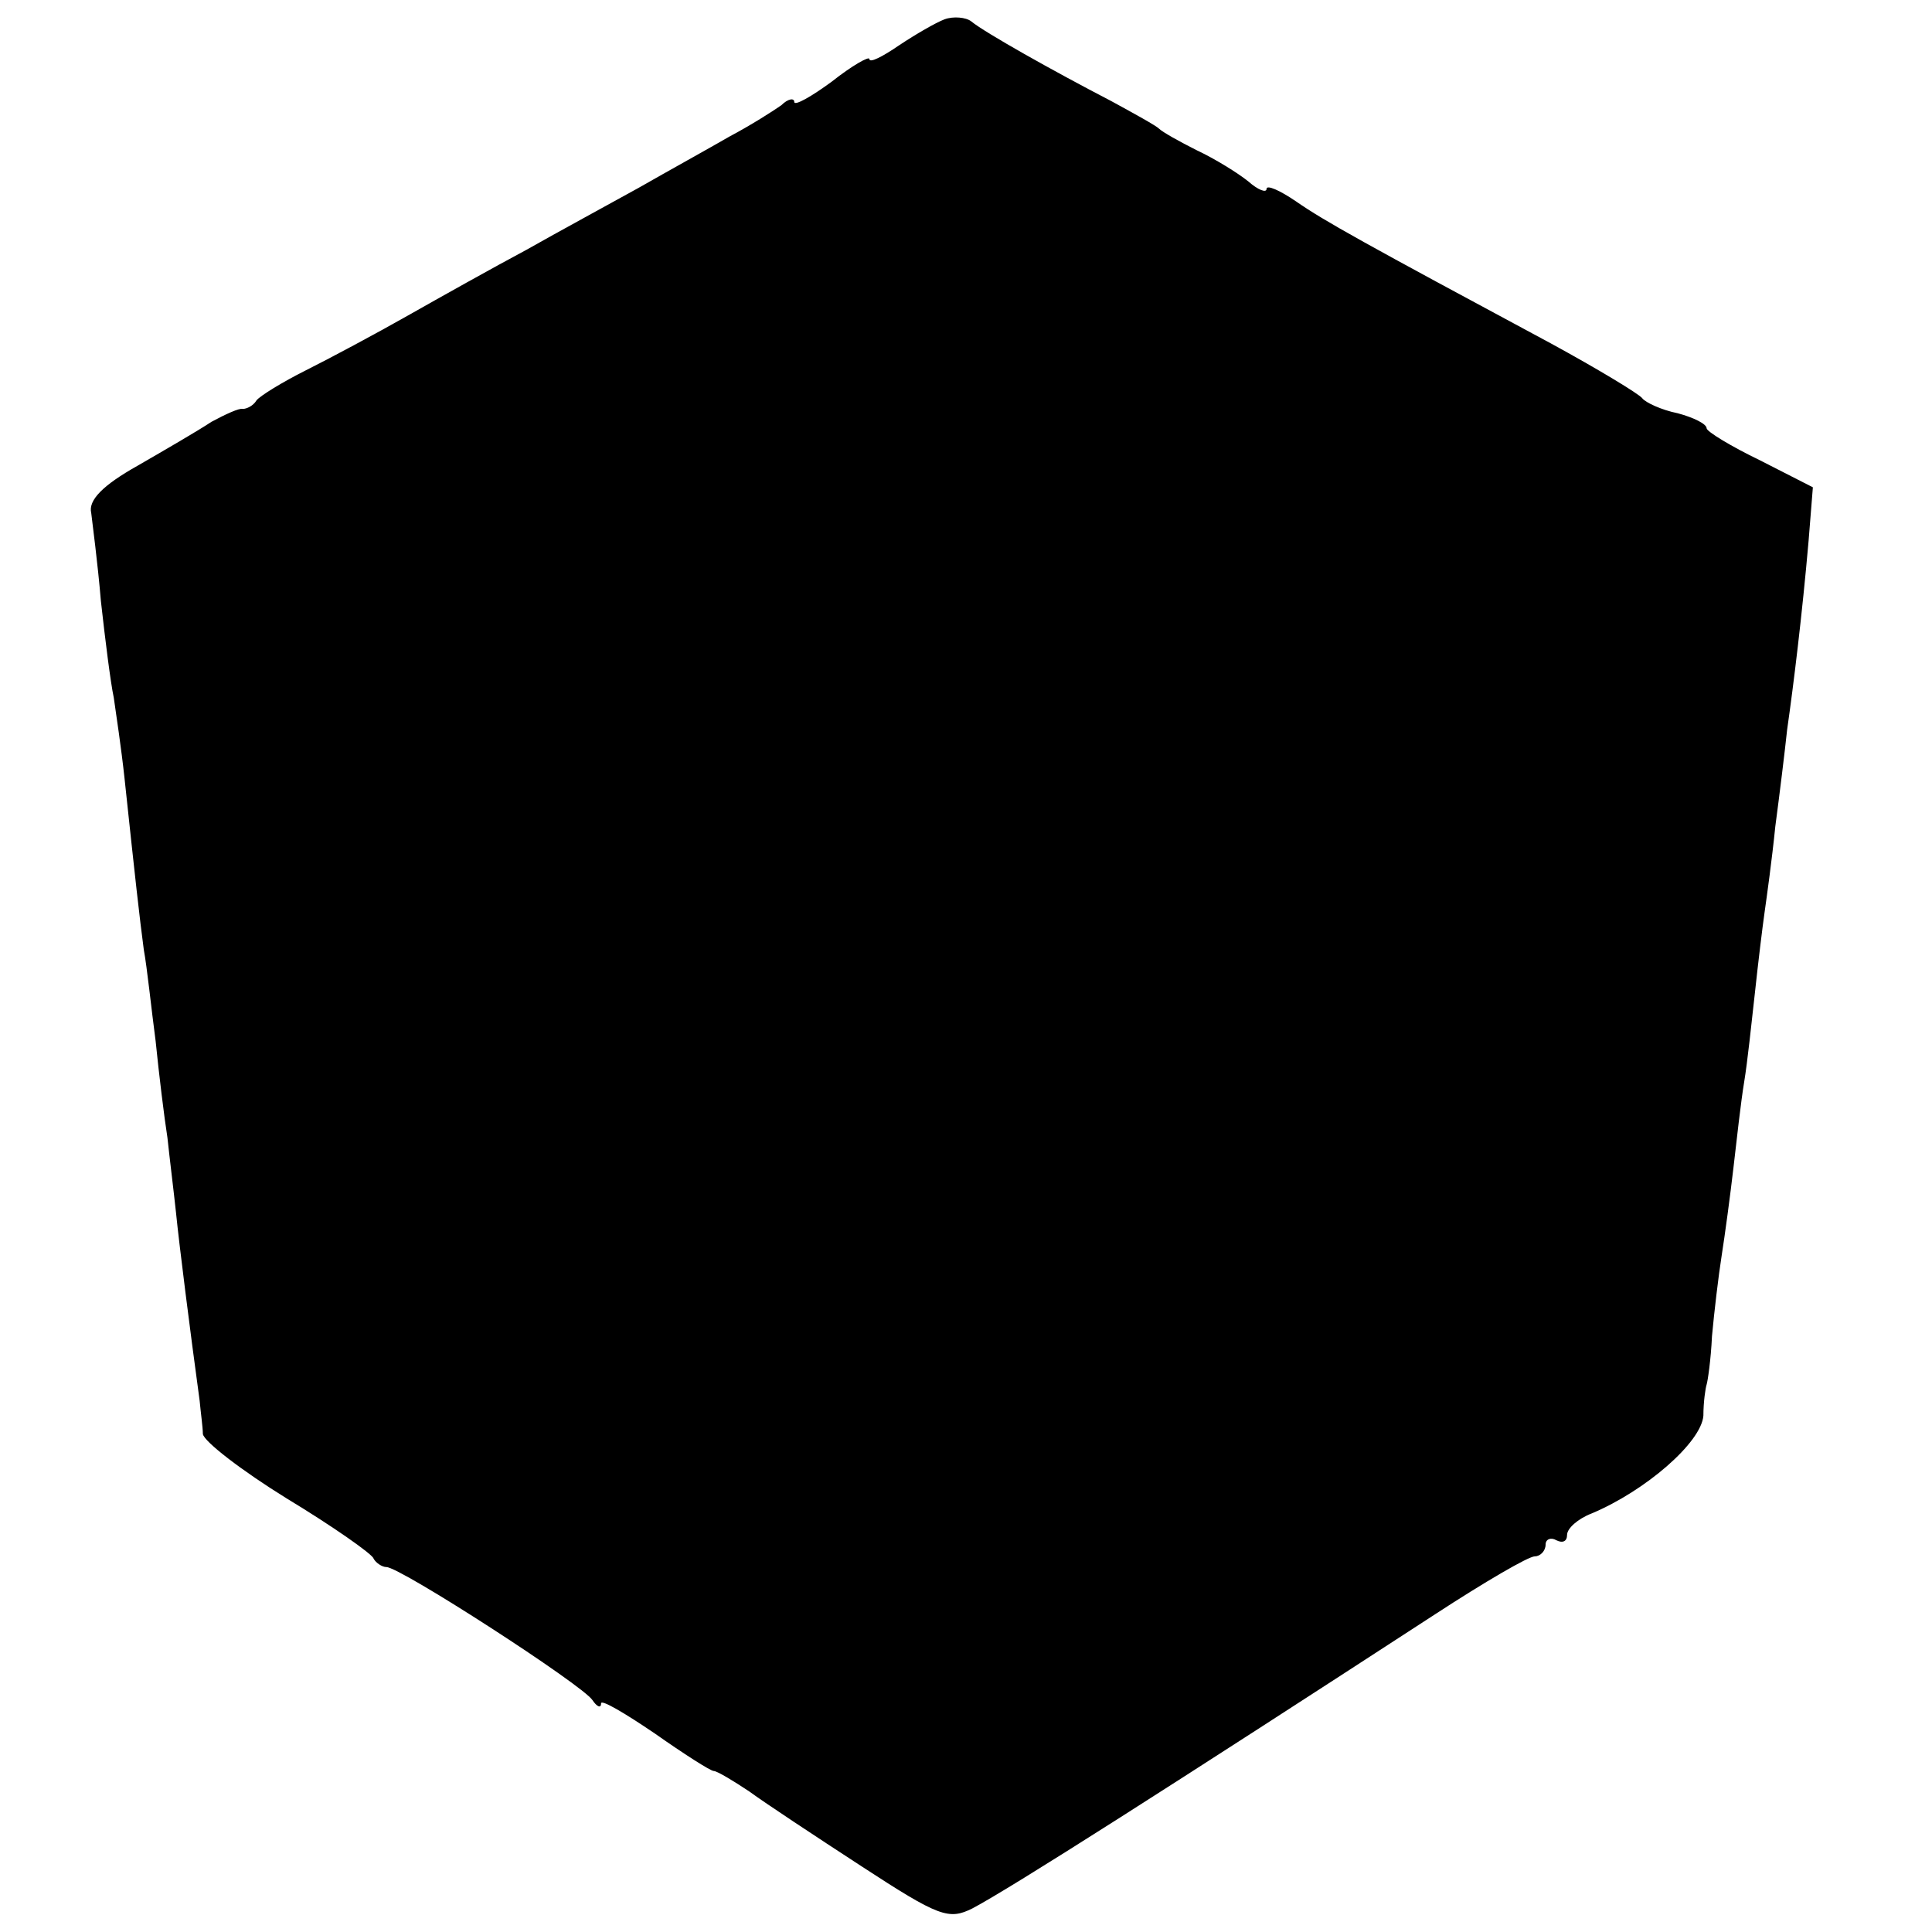 <?xml version="1.0" standalone="no"?>
<!DOCTYPE svg PUBLIC "-//W3C//DTD SVG 20010904//EN"
 "http://www.w3.org/TR/2001/REC-SVG-20010904/DTD/svg10.dtd">
<svg version="1.0" xmlns="http://www.w3.org/2000/svg"
 width="180pt" height="180pt" viewBox="0 0 180 180"
 preserveAspectRatio="xMidYMid meet">
<g transform="translate(0,180) scale(0.1,-0.1)"
fill="#000000" stroke="none">
<path d="M880 1782 c-8 -3 -27 -14 -42 -24 -16 -11 -28 -17 -28 -13 0 3 -16
-6 -35 -21 -19 -14 -35 -23 -35 -19 0 4 -6 3 -12 -3 -7 -5 -29 -19 -48 -29
-19 -11 -57 -32 -85 -48 -27 -15 -75 -41 -105 -58 -30 -16 -80 -44 -110 -61
-30 -17 -73 -40 -95 -51 -22 -11 -43 -24 -46 -28 -3 -5 -9 -8 -13 -8 -3 1 -16
-5 -29 -12 -12 -8 -43 -26 -69 -41 -32 -18 -46 -32 -43 -44 1 -9 6 -46 9 -82
4 -36 9 -76 12 -90 2 -14 7 -47 10 -75 10 -94 14 -130 18 -160 3 -16 7 -55 11
-85 3 -30 8 -71 11 -90 2 -19 6 -51 8 -70 3 -30 13 -109 22 -175 1 -11 3 -25
3 -31 1 -7 36 -34 78 -60 43 -26 80 -52 81 -56 2 -4 8 -8 12 -8 13 0 183 -110
192 -124 4 -6 8 -8 8 -3 0 4 22 -9 50 -28 27 -19 52 -35 55 -35 3 0 18 -9 33
-19 15 -11 62 -42 105 -70 72 -47 81 -50 103 -39 36 19 188 116 431 274 46 30
87 54 93 54 5 0 10 5 10 11 0 5 5 7 10 4 6 -3 10 -1 10 5 0 6 10 15 23 20 50
21 102 66 104 91 0 13 2 26 3 29 1 3 4 23 5 45 2 22 6 56 9 75 3 19 8 56 11
82 3 26 7 62 10 80 3 18 7 56 10 83 3 28 7 61 9 75 2 14 7 50 10 80 4 30 9 71
11 90 6 42 14 107 20 176 l4 50 -49 25 c-27 13 -50 27 -50 30 0 4 -12 10 -27
14 -15 3 -30 10 -33 14 -3 4 -41 27 -85 51 -175 94 -211 114 -237 132 -16 11
-28 16 -28 12 0 -4 -8 -1 -17 7 -10 8 -31 21 -48 29 -16 8 -32 17 -35 20 -3 3
-23 14 -45 26 -54 28 -118 64 -130 74 -5 4 -17 5 -25 2z"/>
</g>
</svg>
